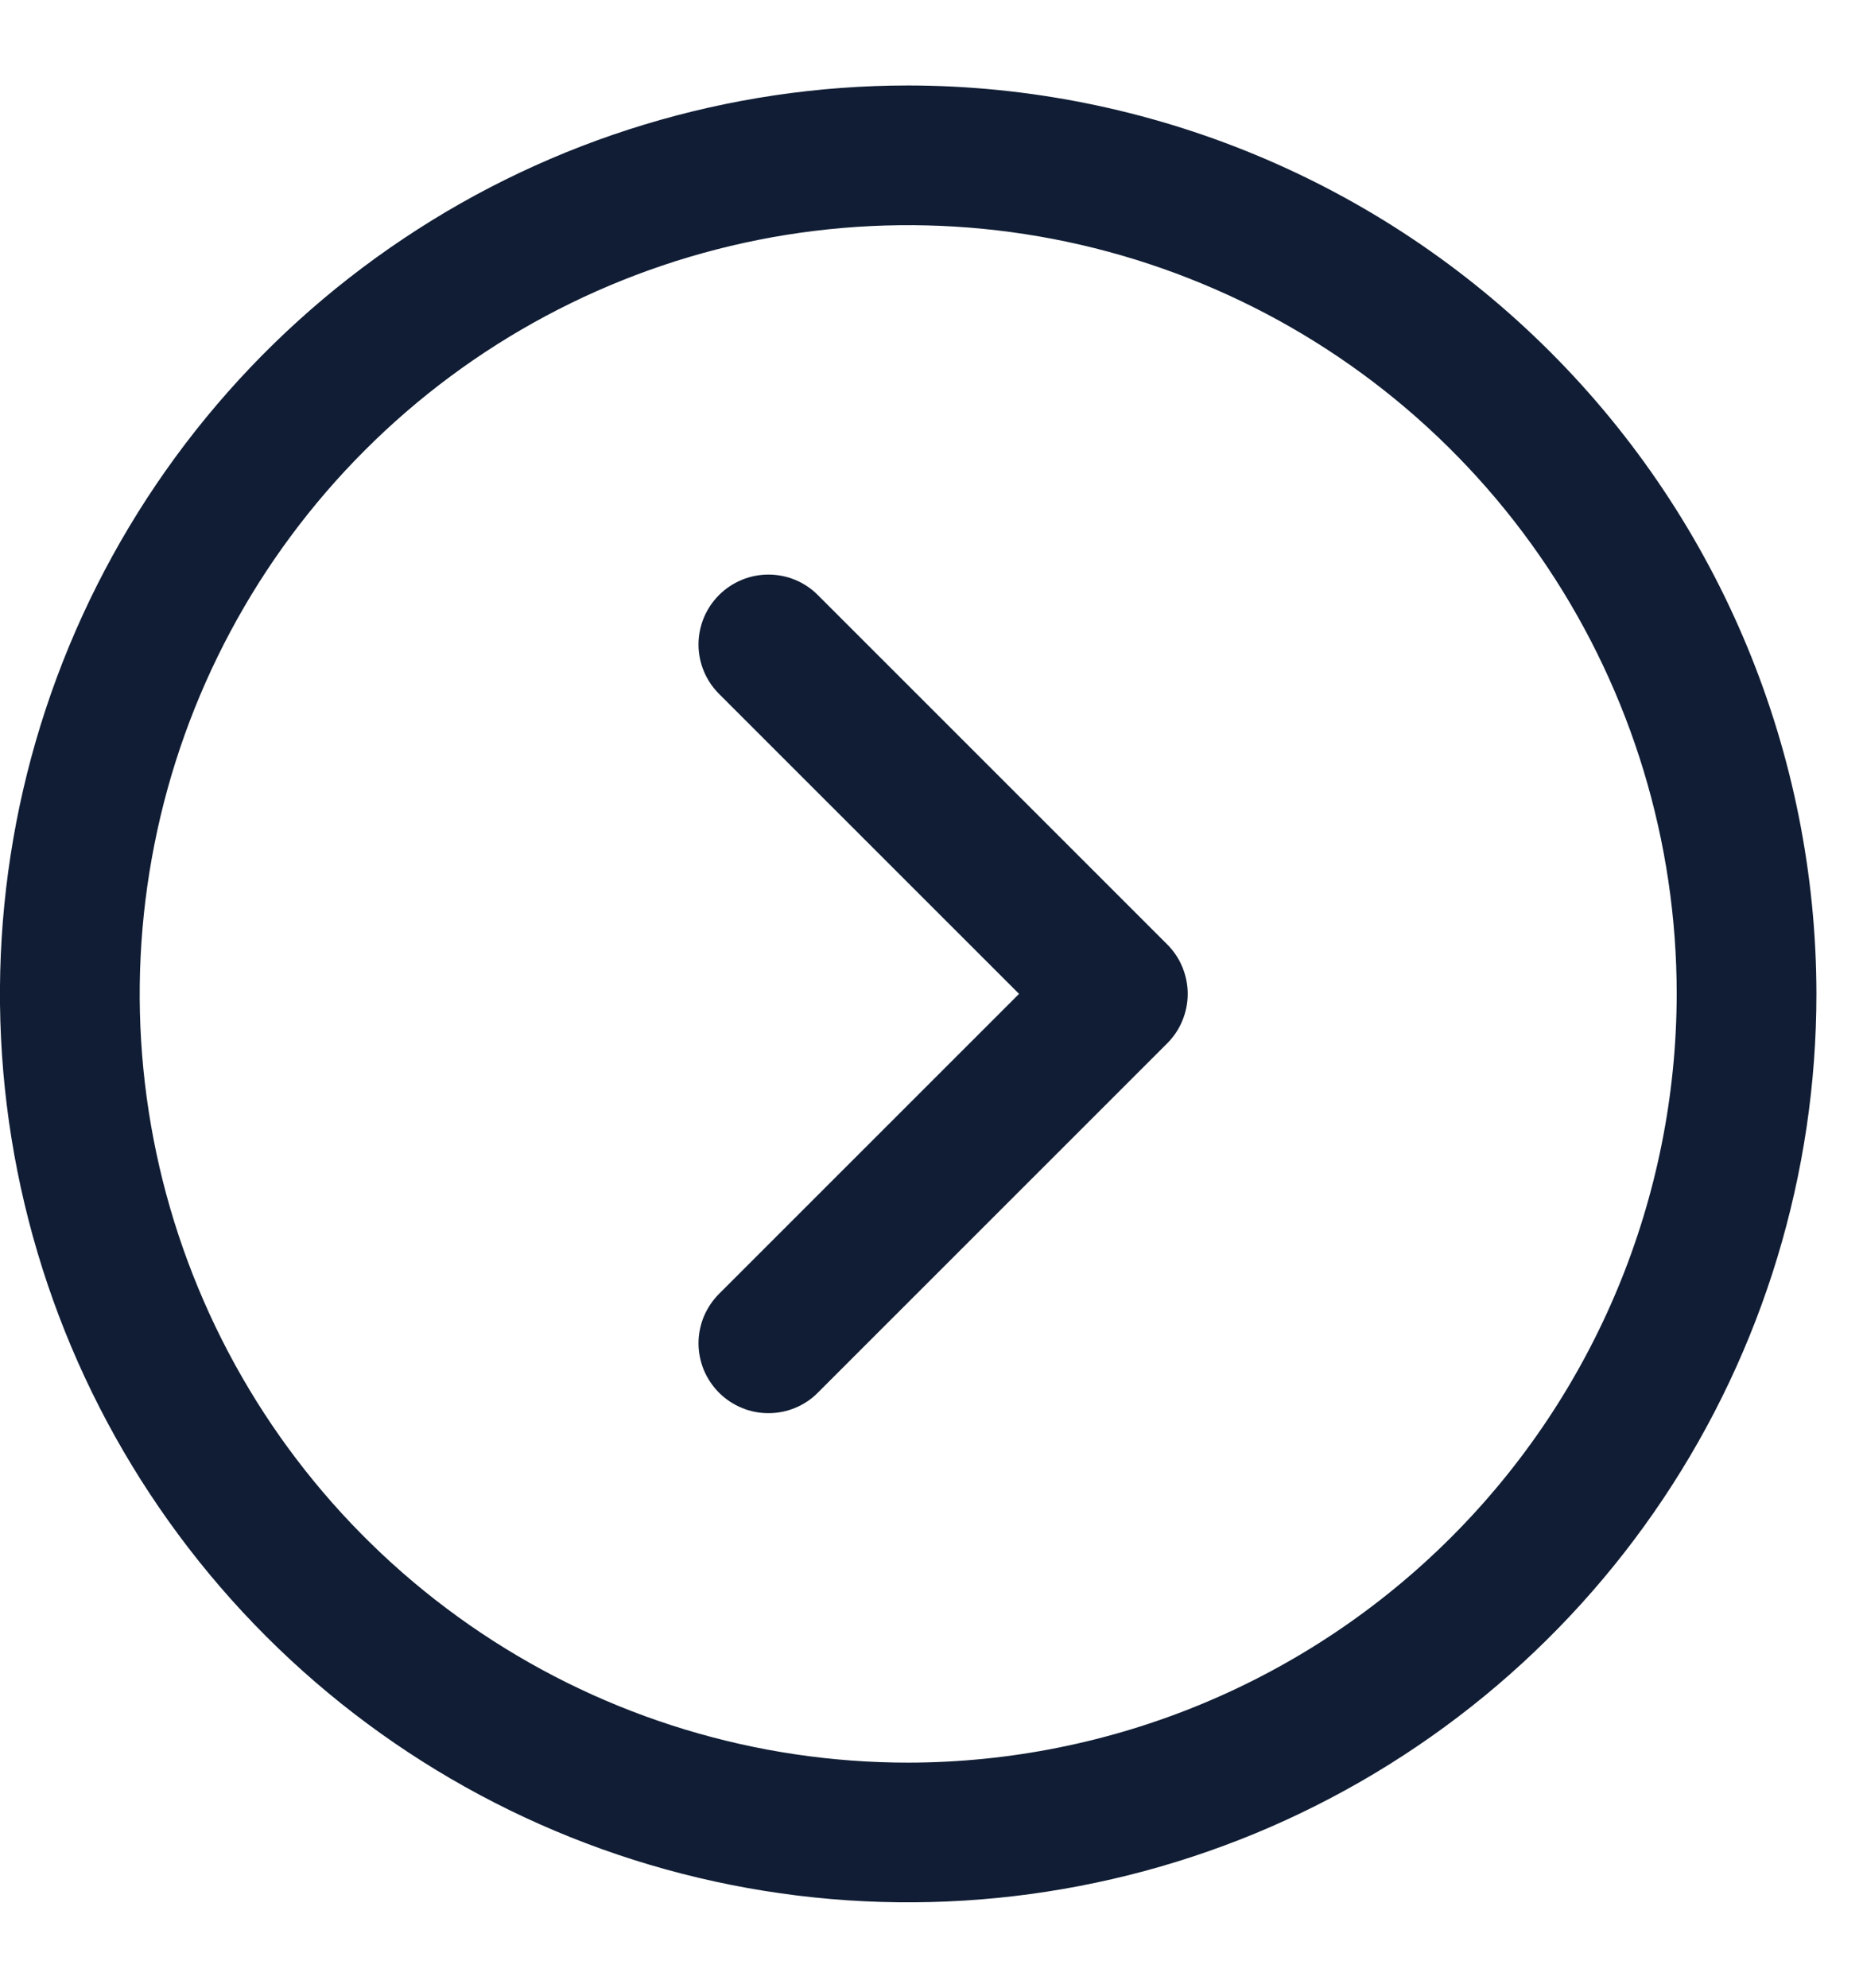 <svg width="15" height="16" viewBox="0 0 15 16" fill="none" xmlns="http://www.w3.org/2000/svg">
<path d="M7.312 0.688C5.866 0.688 4.452 1.116 3.25 1.92C2.047 2.723 1.11 3.865 0.556 5.202C0.003 6.538 -0.142 8.008 0.14 9.427C0.422 10.845 1.119 12.148 2.142 13.171C3.164 14.193 4.467 14.89 5.886 15.172C7.304 15.454 8.774 15.309 10.111 14.756C11.447 14.202 12.589 13.265 13.392 12.063C14.196 10.86 14.625 9.446 14.625 8C14.623 6.061 13.852 4.202 12.481 2.832C11.11 1.461 9.251 0.69 7.312 0.688ZM7.312 14.188C6.088 14.188 4.892 13.825 3.875 13.145C2.857 12.465 2.064 11.498 1.596 10.368C1.127 9.237 1.005 7.993 1.244 6.793C1.482 5.593 2.072 4.49 2.937 3.625C3.802 2.759 4.905 2.17 6.105 1.931C7.305 1.693 8.55 1.815 9.68 2.284C10.811 2.752 11.777 3.545 12.457 4.562C13.137 5.58 13.5 6.776 13.5 8C13.498 9.64 12.845 11.213 11.685 12.373C10.525 13.533 8.953 14.186 7.312 14.188ZM9.398 7.602C9.45 7.654 9.492 7.716 9.52 7.785C9.548 7.853 9.563 7.926 9.563 8C9.563 8.074 9.548 8.147 9.52 8.215C9.492 8.284 9.45 8.346 9.398 8.398L6.585 11.21C6.533 11.263 6.471 11.304 6.403 11.332C6.334 11.361 6.261 11.375 6.187 11.375C6.113 11.375 6.04 11.361 5.972 11.332C5.904 11.304 5.842 11.263 5.789 11.21C5.737 11.158 5.696 11.096 5.667 11.028C5.639 10.96 5.624 10.886 5.624 10.812C5.624 10.739 5.639 10.665 5.667 10.597C5.696 10.529 5.737 10.467 5.789 10.415L8.205 8L5.789 5.585C5.684 5.48 5.624 5.337 5.624 5.188C5.624 5.038 5.684 4.895 5.789 4.79C5.895 4.684 6.038 4.625 6.187 4.625C6.337 4.625 6.48 4.684 6.585 4.79L9.398 7.602Z" fill="#101D34"/>
</svg>
